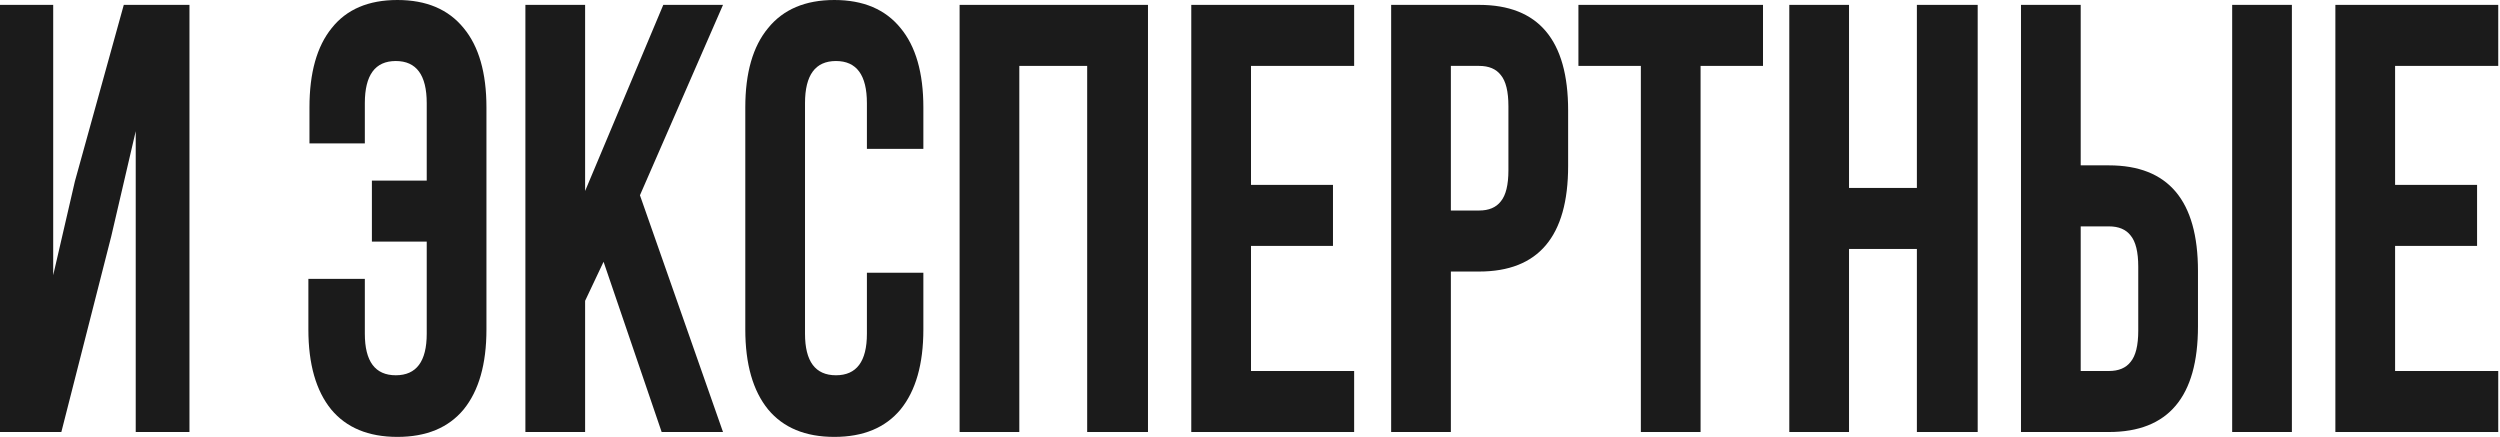 <?xml version="1.0" encoding="UTF-8"?> <svg xmlns="http://www.w3.org/2000/svg" width="412" height="72" viewBox="0 0 412 72" fill="none"><path d="M18.341 38.916L10.11 71.195H0V0.804H8.768V45.352L12.347 29.866L20.399 0.804H31.224V71.195H22.367V21.62L18.341 38.916Z" fill="#1B1B1B"></path><path d="M50.821 45.955H60.125V55.006C60.125 59.564 61.825 61.844 65.225 61.844C68.625 61.844 70.325 59.564 70.325 55.006V39.821H61.288V29.765H70.325V16.994C70.325 12.369 68.625 10.056 65.225 10.056C61.825 10.056 60.125 12.369 60.125 16.994V23.631H51V17.698C51 12 52.222 7.642 54.668 4.626C57.113 1.542 60.722 0 65.493 0C70.265 0 73.903 1.542 76.409 4.626C78.914 7.642 80.166 12 80.166 17.698V54.302C80.166 60 78.914 64.391 76.409 67.475C73.903 70.492 70.265 72 65.493 72C60.722 72 57.083 70.492 54.578 67.475C52.073 64.391 50.821 60 50.821 54.302V45.955Z" fill="#1B1B1B"></path><path d="M109.041 71.195L99.468 43.14L96.426 49.575V71.195H86.585V0.804H96.426V31.475L109.31 0.804H119.151L105.463 32.179L119.151 71.195H109.041Z" fill="#1B1B1B"></path><path d="M142.866 44.95H152.17V54.302C152.17 60 150.918 64.391 148.413 67.475C145.908 70.492 142.269 72 137.498 72C132.726 72 129.088 70.492 126.583 67.475C124.077 64.391 122.825 60 122.825 54.302V17.698C122.825 12 124.077 7.642 126.583 4.626C129.088 1.542 132.726 0 137.498 0C142.269 0 145.908 1.542 148.413 4.626C150.918 7.642 152.17 12 152.17 17.698V24.536H142.866V16.994C142.866 12.369 141.166 10.056 137.766 10.056C134.366 10.056 132.666 12.369 132.666 16.994V55.006C132.666 59.564 134.366 61.844 137.766 61.844C141.166 61.844 142.866 59.564 142.866 55.006V44.95Z" fill="#1B1B1B"></path><path d="M167.983 10.86V71.195H158.142V0.804H189.187V71.195H179.167V10.86H167.983Z" fill="#1B1B1B"></path><path d="M206.164 10.86V30.469H219.674V40.525H206.164V61.14H223.163V71.195H196.323V0.804H223.163V10.86H206.164Z" fill="#1B1B1B"></path><path d="M243.756 0.804C253.537 0.804 258.428 6.603 258.428 18.201V27.352C258.428 38.95 253.537 44.749 243.756 44.749H239.103V71.195H229.262V0.804H243.756ZM243.756 10.86H239.103V34.693H243.756C245.366 34.693 246.559 34.19 247.334 33.184C248.169 32.179 248.587 30.469 248.587 28.056V17.497C248.587 15.084 248.169 13.374 247.334 12.369C246.559 11.363 245.366 10.86 243.756 10.86Z" fill="#1B1B1B"></path><path d="M260.124 10.86V0.804H290.543V10.86H280.254V71.195H270.413V10.86H260.124Z" fill="#1B1B1B"></path><path d="M304.719 41.028V71.195H294.877V0.804H304.719V30.972H315.902V0.804H325.923V71.195H315.902V41.028H304.719Z" fill="#1B1B1B"></path><path d="M347.552 71.195H333.059V0.804H342.9V27.251H347.552C357.334 27.251 362.225 33.05 362.225 44.648V53.799C362.225 65.397 357.334 71.195 347.552 71.195ZM342.9 61.14H347.552C349.163 61.14 350.356 60.637 351.131 59.631C351.966 58.626 352.384 56.916 352.384 54.503V43.944C352.384 41.531 351.966 39.821 351.131 38.816C350.356 37.81 349.163 37.307 347.552 37.307H342.9V61.14ZM377.703 71.195H367.862V0.804H377.703V71.195Z" fill="#1B1B1B"></path><path d="M394.711 10.86V30.469H408.221V40.525H394.711V61.14H411.71V71.195H384.87V0.804H411.71V10.86H394.711Z" fill="#1B1B1B"></path></svg> 